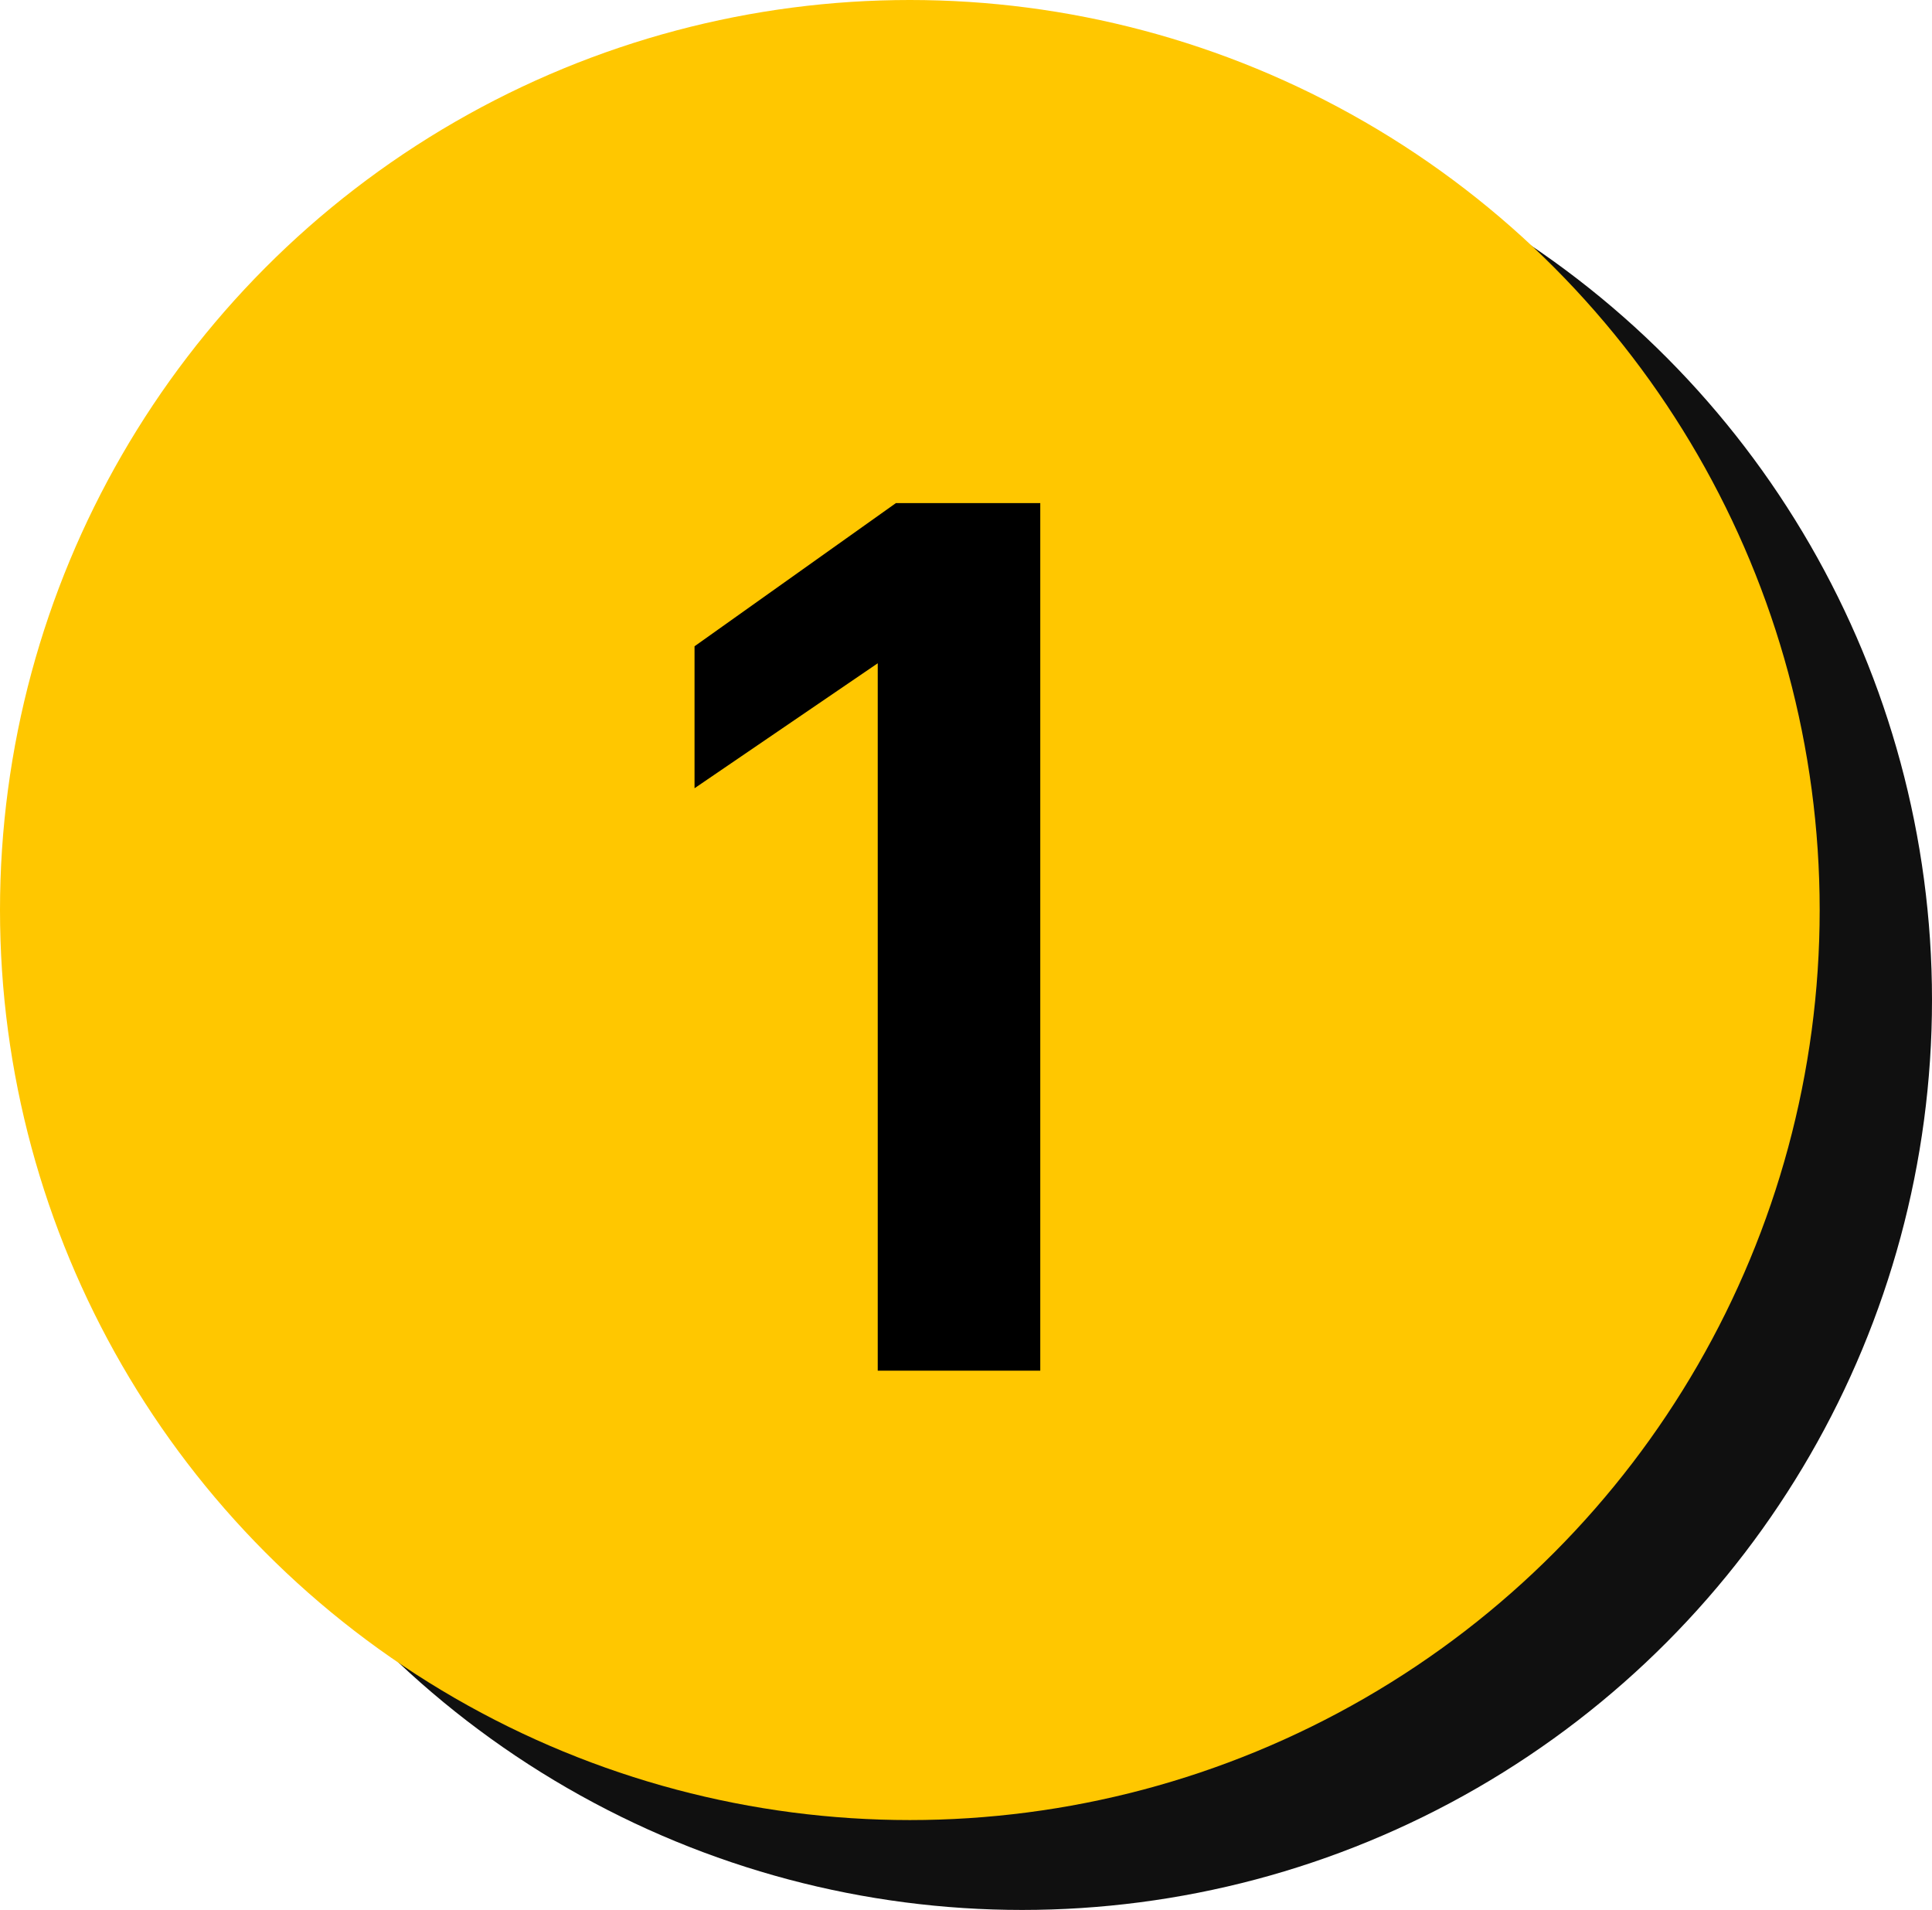 <svg width="86" height="85" viewBox="0 0 86 85" fill="none" xmlns="http://www.w3.org/2000/svg">
<circle cx="45.5" cy="44.5" r="40.5" fill="#101010"/>
<circle cx="40.5" cy="40.5" r="40.5" fill="#FFC700"/>
<path d="M39.071 61V29.518L30.916 35.08V28.762L39.88 22.39H46.306V61H39.071Z" fill="black"/>
</svg>
